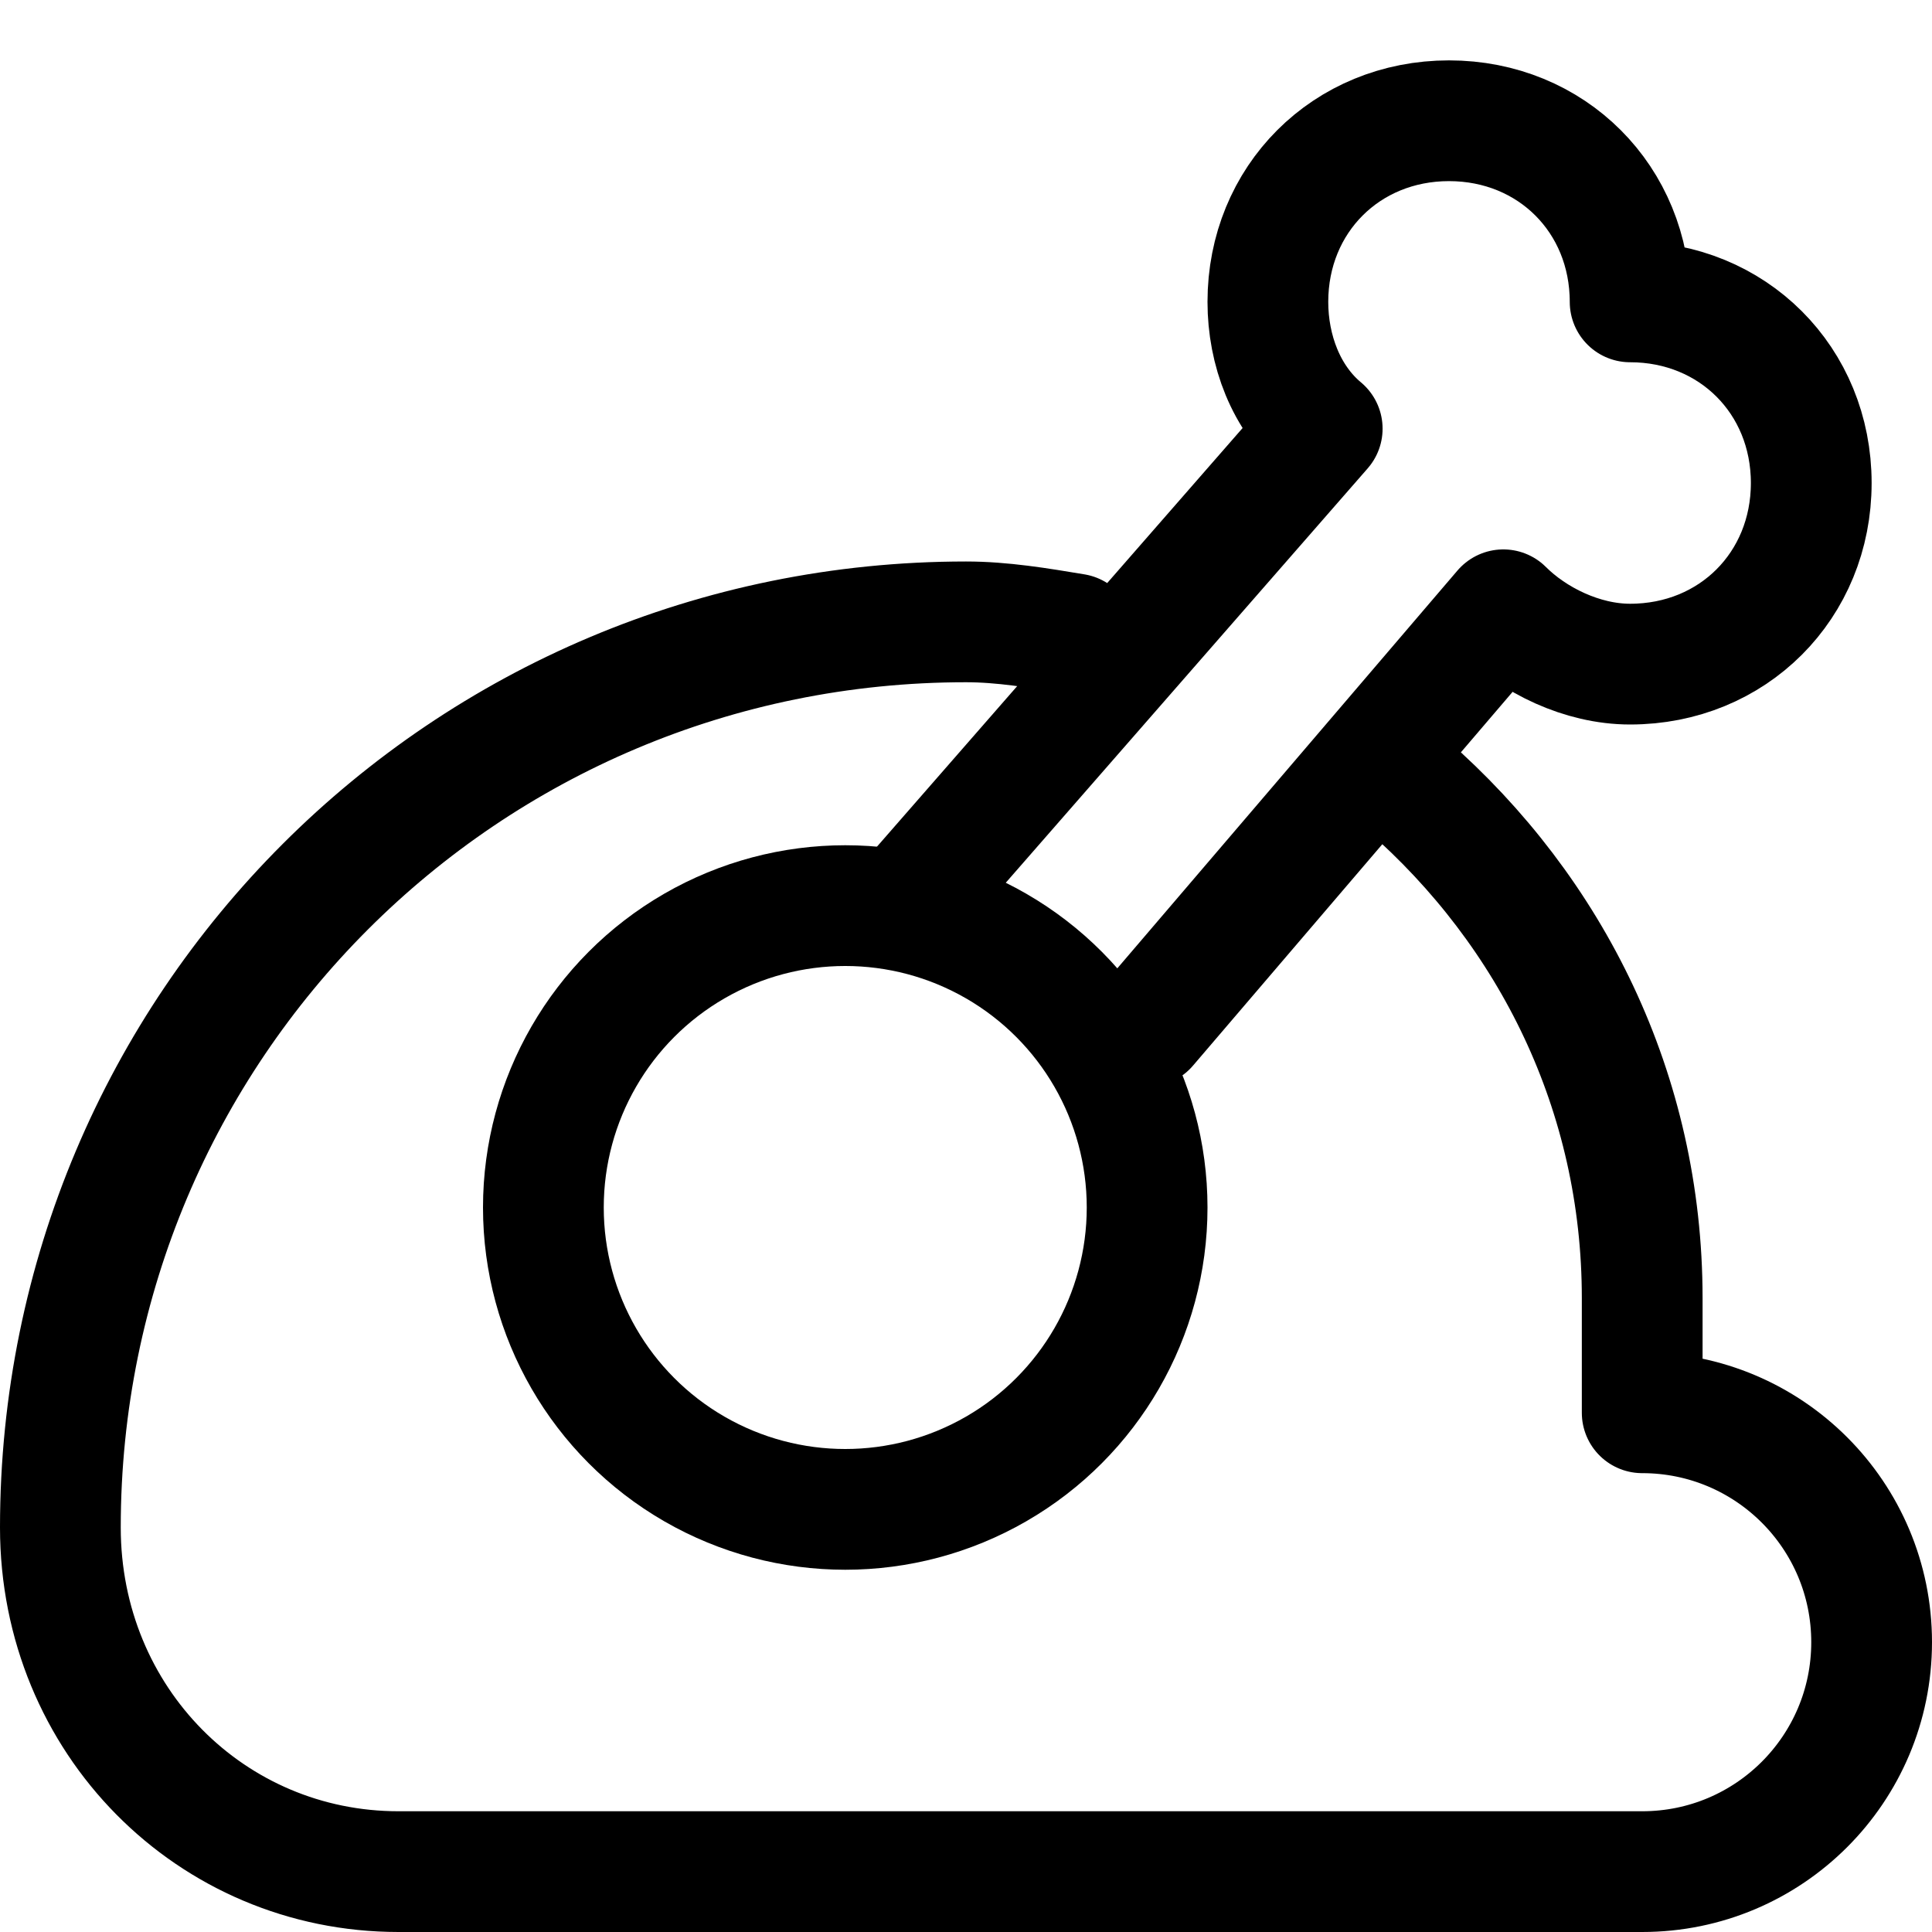 <?xml version="1.0" ?><svg enable-background="new 0 0 32 32" version="1.1" viewBox="0 0 32 32" xml:space="preserve" xmlns="http://www.w3.org/2000/svg" xmlns:xlink="http://www.w3.org/1999/xlink"><g id="Christmas"><g id="chiken"><circle cx="14" cy="20" fill="none" r="5" stroke="#000000" stroke-linecap="round" stroke-miterlimit="10" stroke-width="2"/><path d="    M26.3,4.8" fill="none" stroke="#000000" stroke-linecap="round" stroke-linejoin="round" stroke-miterlimit="10" stroke-width="2"/><path d="    M17.8,10.5c-0.6-0.1-1.2-0.2-1.8-0.2c-8.3,0-15,6.7-15,15v0C1,28.5,3.5,31,6.6,31h16.9h3.7c2.1,0,3.8-1.7,3.8-3.8    c0-2.1-1.7-3.8-3.8-3.8v-1.9c0-3.4-1.5-6.4-3.9-8.5" fill="none" stroke="#000000" stroke-linecap="round" stroke-linejoin="round" stroke-miterlimit="10" stroke-width="2"/><path d="    M19,17l5.9-6.9c0.5,0.5,1.3,0.9,2.1,0.9c1.7,0,3-1.3,3-3s-1.3-3-3-3c0-1.7-1.3-3-3-3s-3,1.3-3,3c0,0.8,0.3,1.6,0.9,2.1L15,15" fill="none" stroke="#000000" stroke-linecap="round" stroke-linejoin="round" stroke-miterlimit="10" stroke-width="2"/></g></g><g id="Shop_1_"/></svg>
